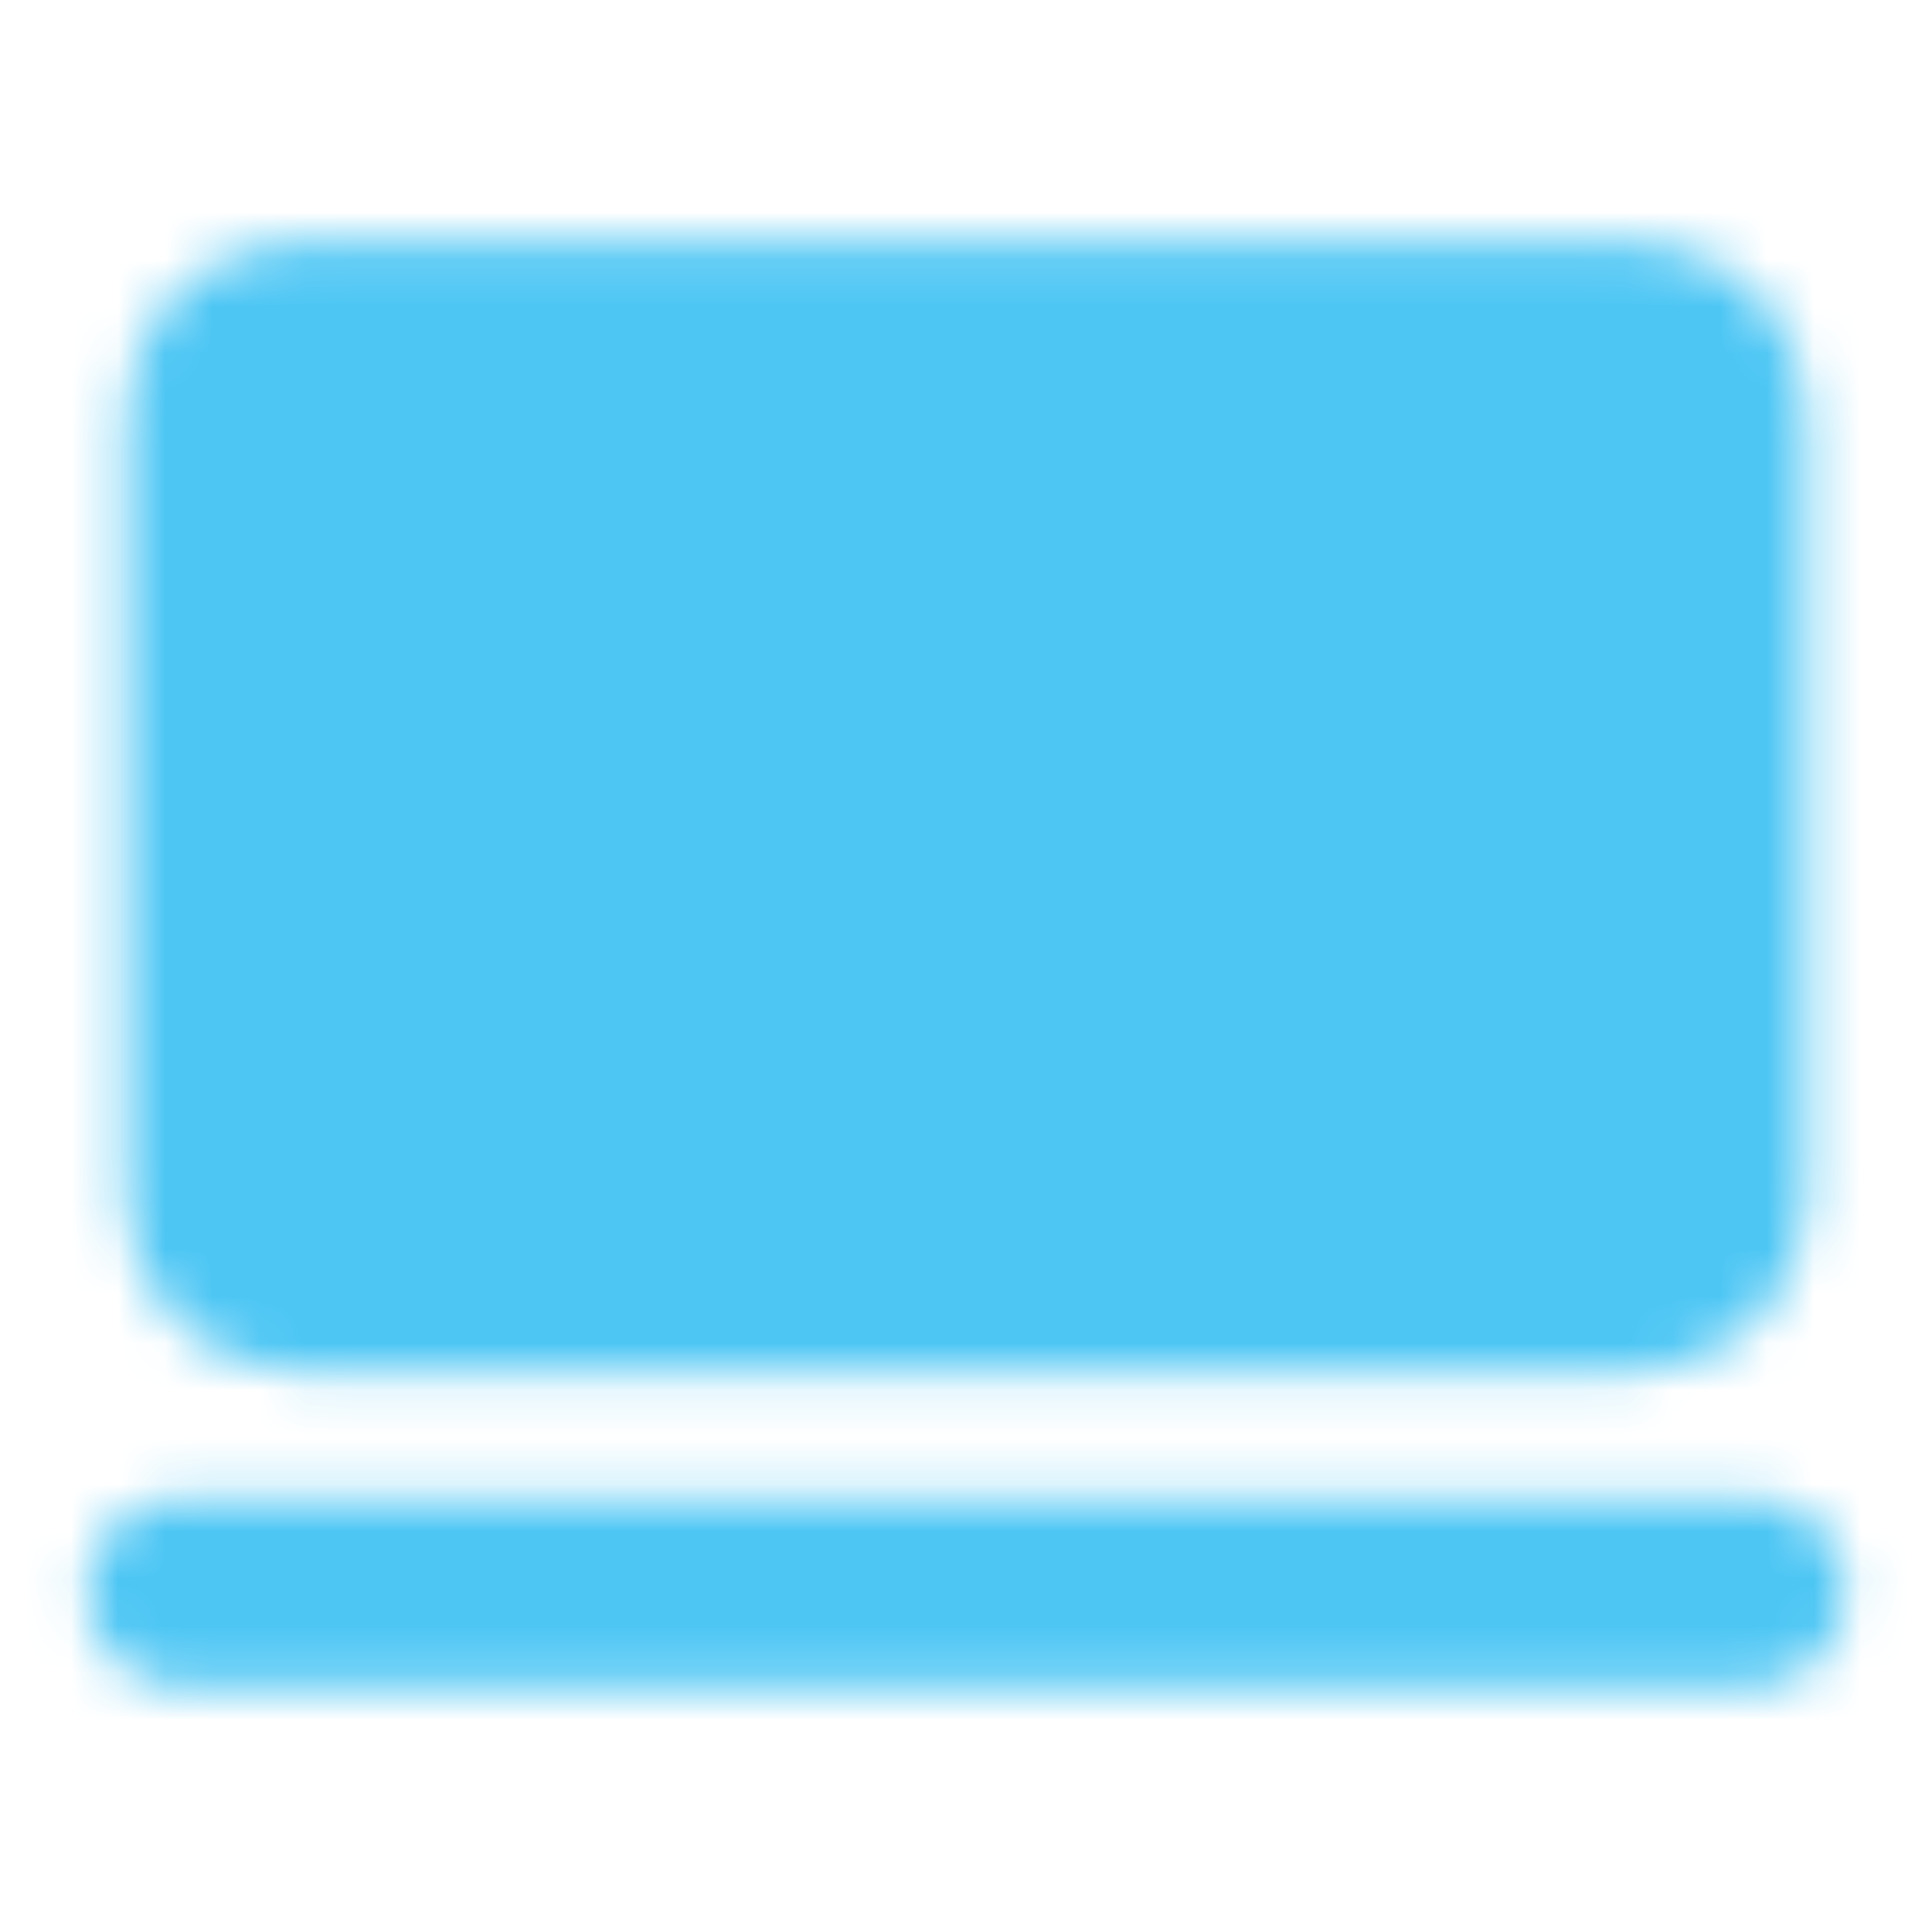 <?xml version="1.0" encoding="UTF-8"?> <svg xmlns="http://www.w3.org/2000/svg" width="41" height="41" viewBox="0 0 41 41" fill="none"> <mask id="mask0_13_255" style="mask-type:luminance" maskUnits="userSpaceOnUse" x="1" y="5" width="39" height="31"> <path d="M34.672 7.123H6.338C5.418 7.123 4.672 7.869 4.672 8.79V25.456C4.672 26.377 5.418 27.123 6.338 27.123H34.672C35.592 27.123 36.338 26.377 36.338 25.456V8.79C36.338 7.869 35.592 7.123 34.672 7.123Z" fill="white" stroke="white" stroke-width="4"></path> <path d="M3.838 33.79H37.172" stroke="white" stroke-width="4" stroke-linecap="round" stroke-linejoin="round"></path> <path d="M18.838 12.123H22.172" stroke="black" stroke-width="4" stroke-linecap="round" stroke-linejoin="round"></path> </mask> <g mask="url(#mask0_13_255)"> <path d="M0.505 0.457H40.505V40.456H0.505V0.457Z" fill="#4DC6F4"></path> </g> </svg> 